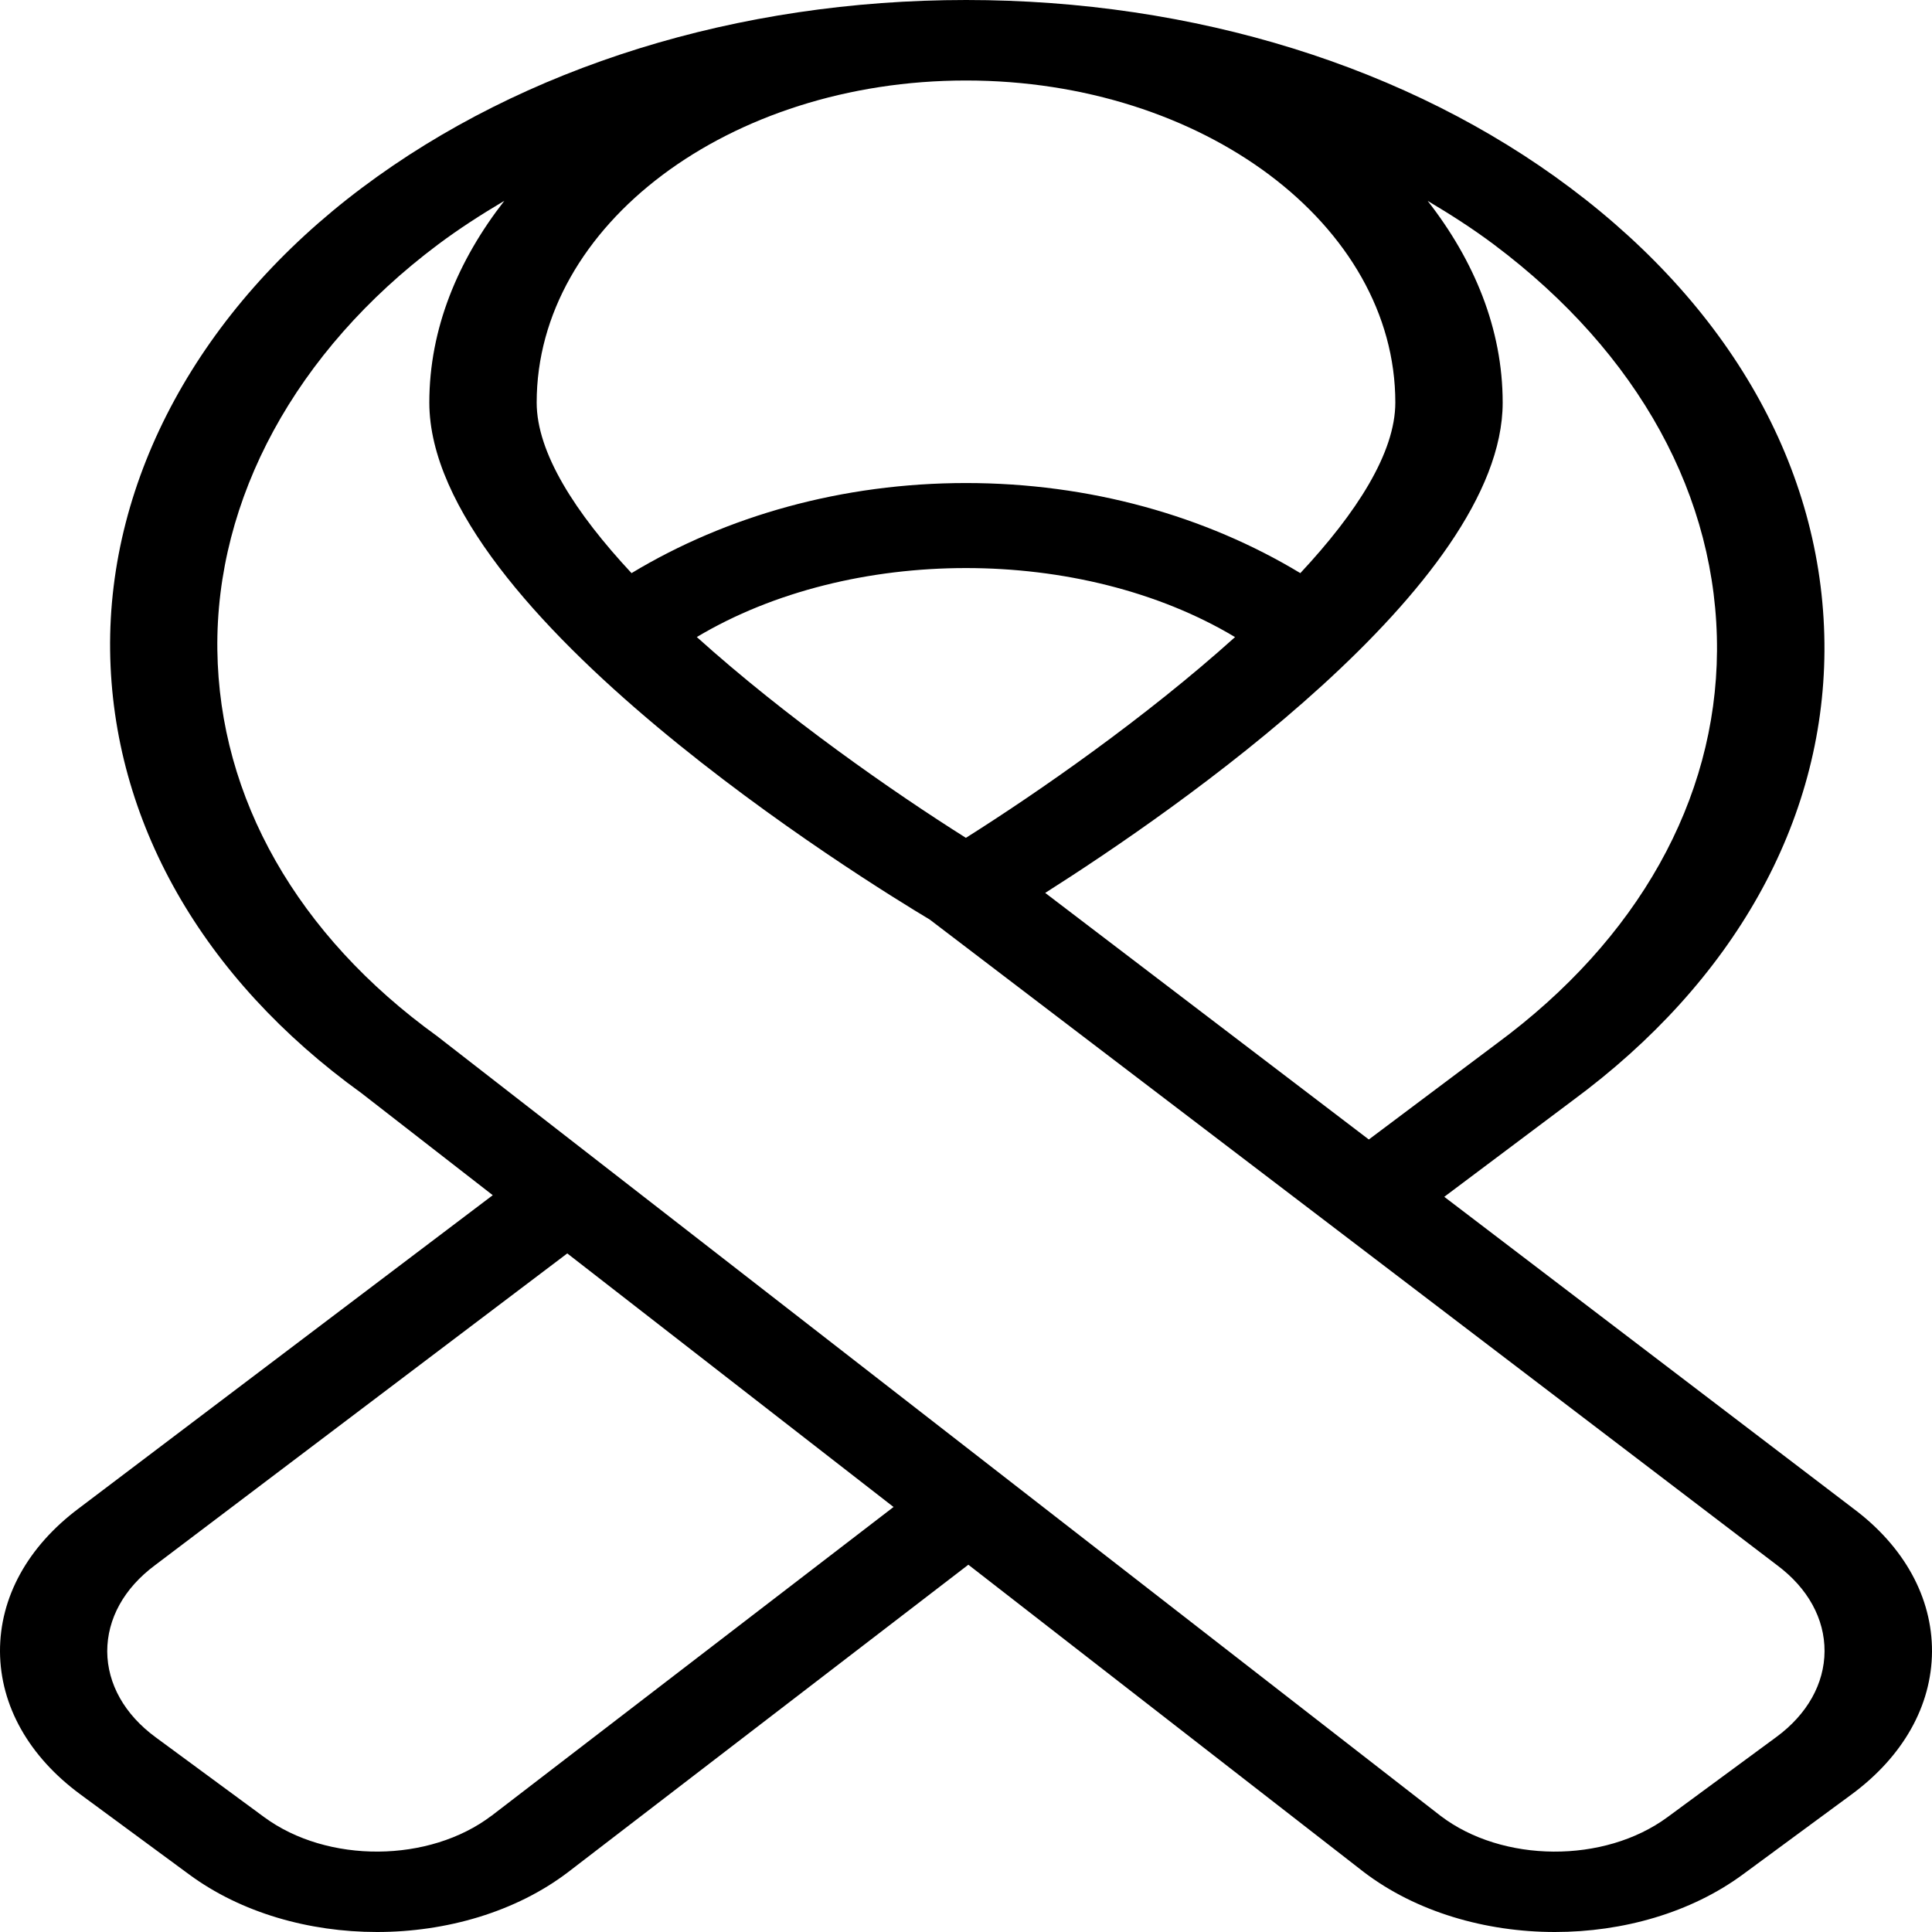 <svg width="60" height="60" viewBox="0 0 60 60" fill="none" xmlns="http://www.w3.org/2000/svg">
<g id="medical">
<path id="Vector" d="M57.557 46.849L44.853 37.168L48.83 34.185C53.847 30.488 56.627 25.527 56.66 20.219C56.69 14.784 53.887 9.671 48.76 5.828C43.75 2.07 37.087 0 30.003 0C22.92 0 16.257 2.07 11.247 5.828C6.203 9.611 3.353 14.849 3.42 20.207C3.49 25.485 6.273 30.378 11.227 33.95L15.303 37.118L2.453 46.839C0.86 48.029 -0.007 49.607 3.8176e-05 51.292C0.01 52.974 0.897 54.55 2.497 55.727L5.873 58.212C7.49 59.405 9.6 60 11.707 60C13.863 60 16.023 59.377 17.65 58.135L30.073 48.594L42.353 58.137C43.98 59.377 46.137 60 48.29 60C50.397 60 52.507 59.405 54.127 58.212L57.503 55.727C59.103 54.547 59.99 52.972 60 51.292C60.007 49.607 59.133 48.026 57.557 46.849ZM53.323 20.209C53.293 24.845 50.87 29.175 46.48 32.41L42.51 35.388L32.46 27.73C36.44 25.205 46.667 18.164 46.667 12.504C46.667 10.211 45.78 8.088 44.337 6.238C45.05 6.661 45.747 7.108 46.4 7.598C50.893 10.968 53.35 15.446 53.323 20.209ZM30 2.5C37.353 2.5 43.333 6.986 43.333 12.501C43.333 14.064 42.127 15.929 40.383 17.799C37.437 16.019 33.837 15.001 30 15.001C26.163 15.001 22.563 16.019 19.613 17.799C17.87 15.929 16.667 14.064 16.667 12.501C16.667 6.986 22.647 2.5 30 2.5ZM38.357 19.784C35.587 22.279 32.25 24.599 29.997 26.02C27.743 24.599 24.41 22.279 21.64 19.784C26.417 16.929 33.577 16.926 38.353 19.784H38.357ZM15.267 56.387C13.333 57.857 10.17 57.877 8.207 56.435L4.83 53.95C3.867 53.242 3.337 52.294 3.33 51.287C3.33 50.277 3.847 49.329 4.81 48.612L17.617 38.926L27.75 46.801L15.263 56.392L15.267 56.387ZM55.163 53.947L51.787 56.432C49.823 57.88 46.657 57.855 44.737 56.392L13.577 32.18C9.233 29.045 6.81 24.785 6.75 20.182C6.69 15.491 9.187 10.903 13.6 7.596C14.253 7.106 14.947 6.661 15.663 6.236C14.22 8.086 13.333 10.208 13.333 12.501C13.333 19.044 26.99 27.432 28.873 28.557L55.193 48.612C56.147 49.324 56.667 50.272 56.663 51.282C56.657 52.289 56.127 53.239 55.163 53.947Z" fill="black"/>
</g>
</svg>
